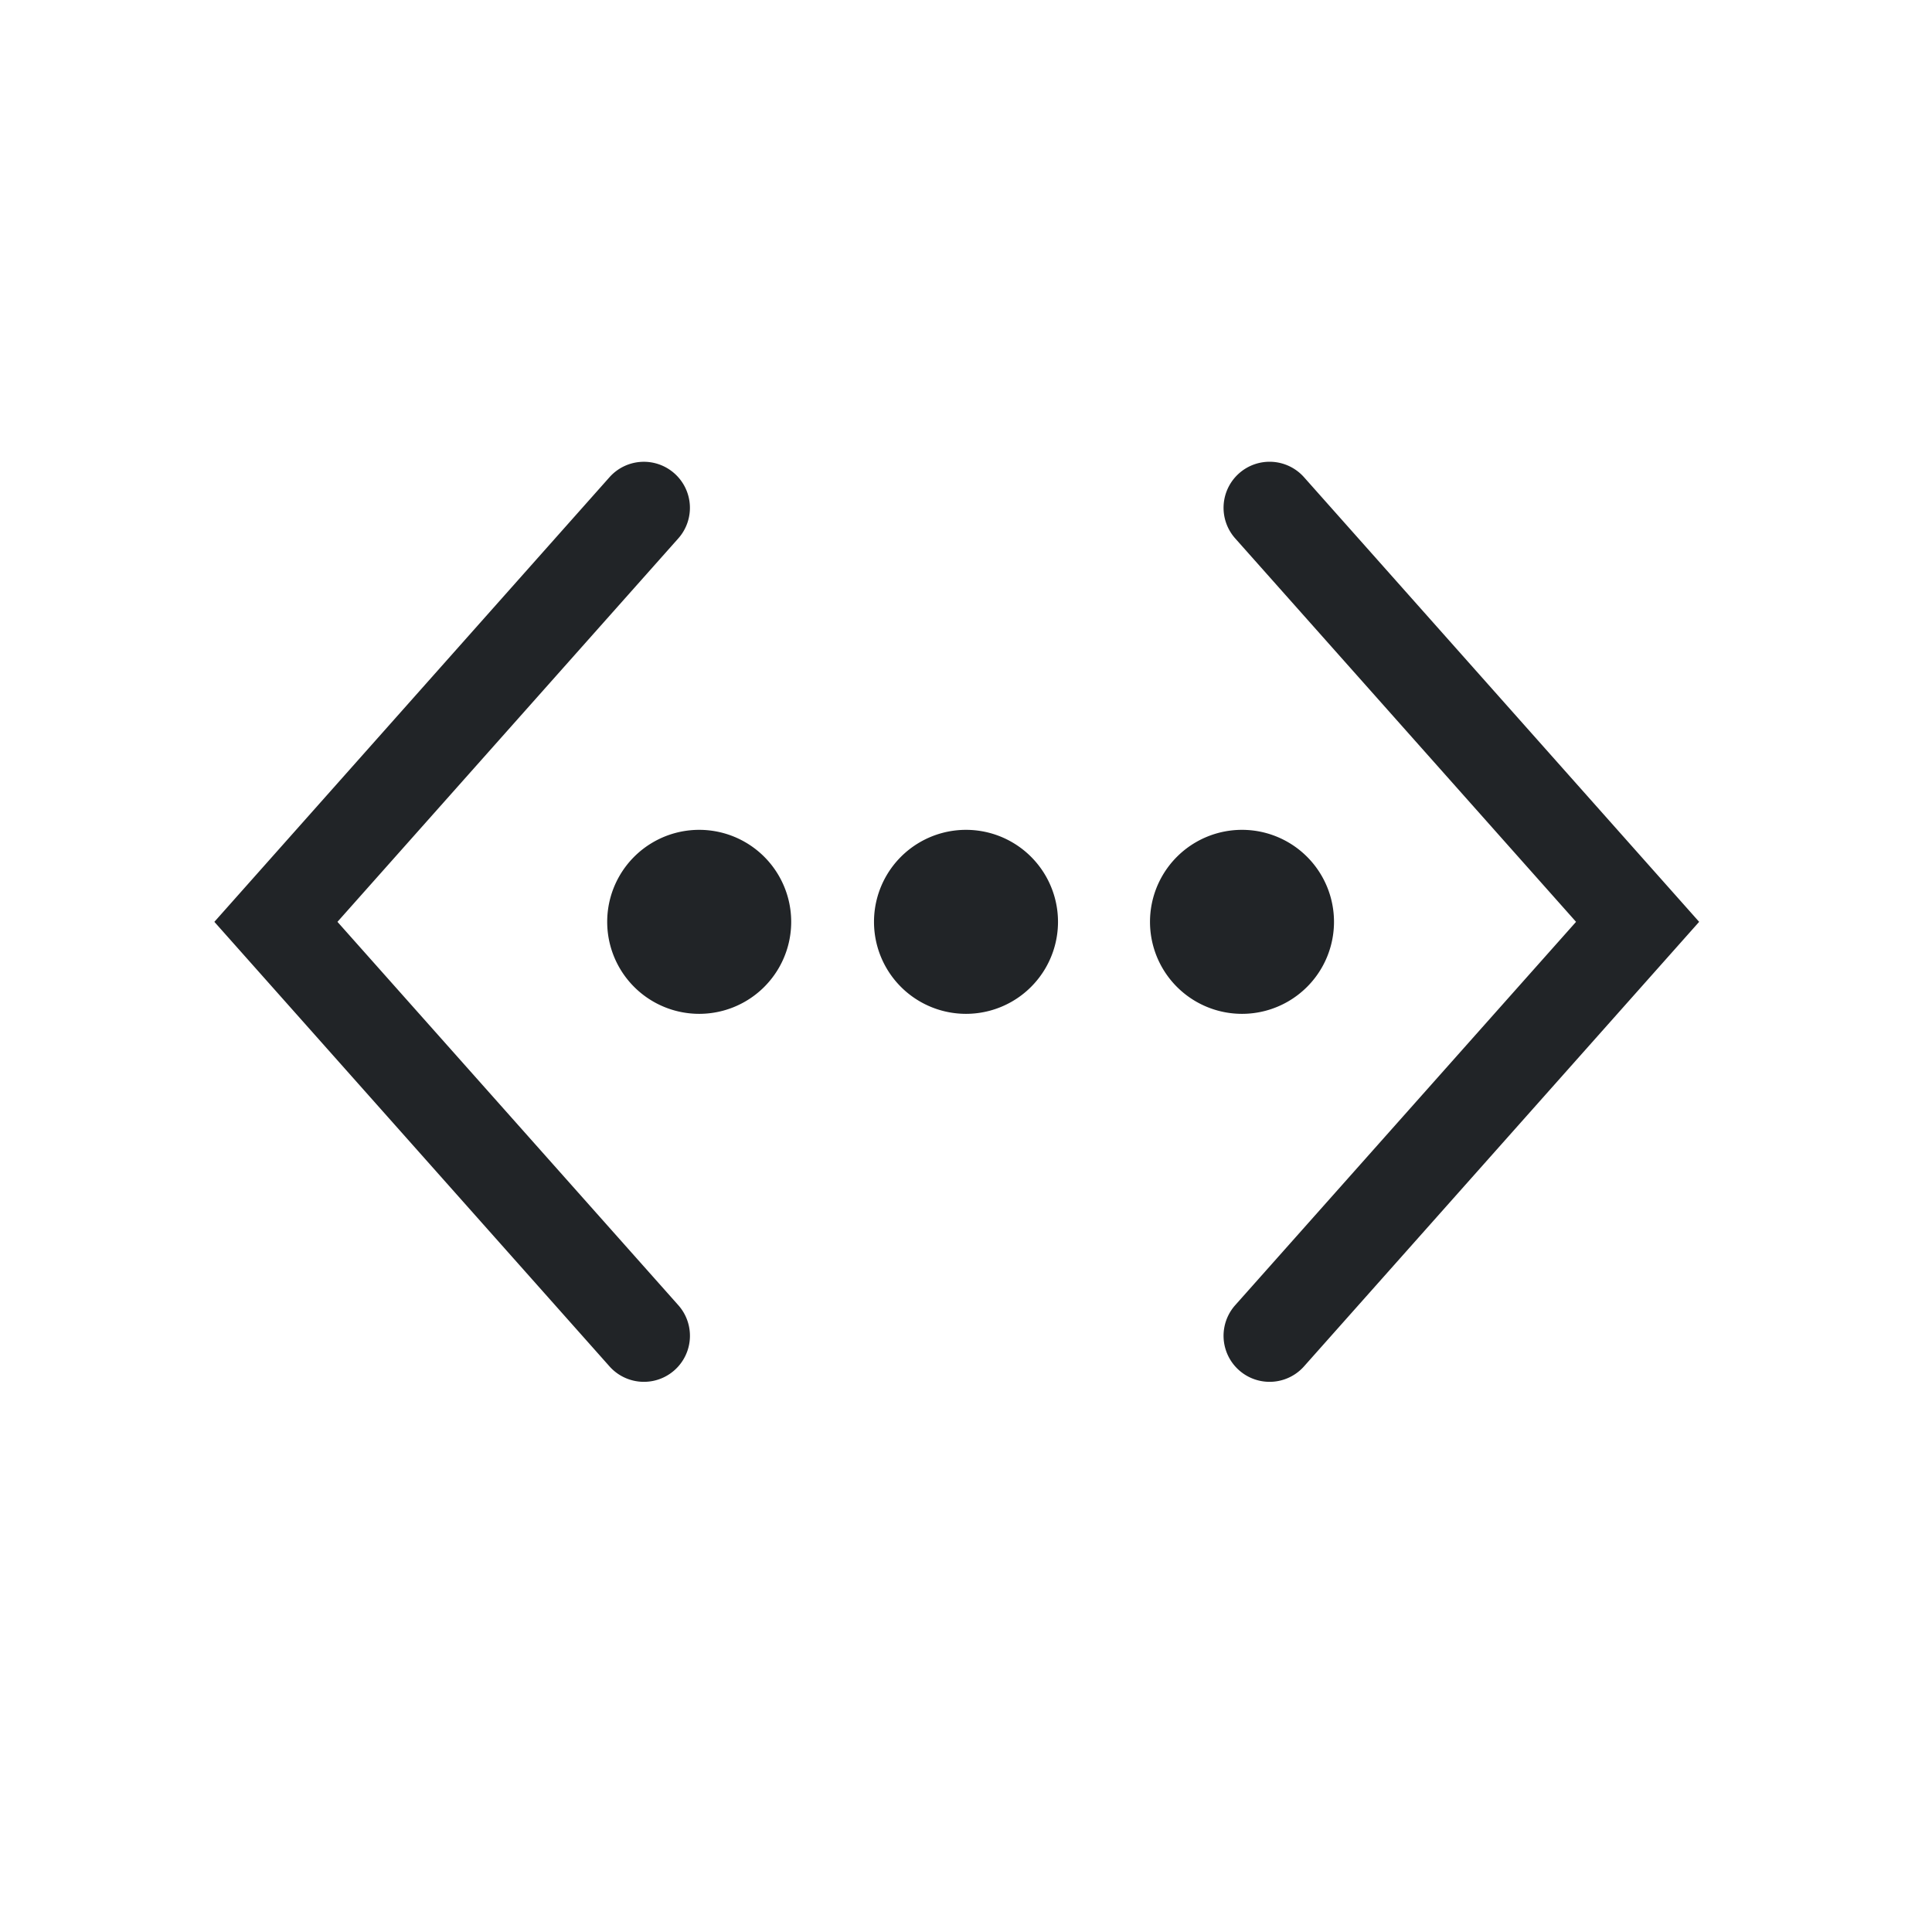 <svg xmlns="http://www.w3.org/2000/svg" width="21" height="21" fill="none" viewBox="0 0 21 21">
  <path fill="#212427" fill-rule="evenodd" d="M7.331 5.146a.5.5 0 0 1 .042.706L3.668 10.02l3.705 4.167a.5.5 0 1 1-.748.665L2.33 10.02l4.295-4.833a.5.5 0 0 1 .706-.041ZM8.6 10.02a1 1 0 1 1-2 0 1 1 0 0 1 2 0Zm2.9 0a1 1 0 1 1-2 0 1 1 0 0 1 2 0Zm2 1a1 1 0 1 0 0-2 1 1 0 0 0 0 2Zm-.074-5.168a.5.5 0 1 1 .748-.665l4.295 4.833-4.295 4.832a.5.5 0 0 1-.748-.665l3.705-4.167-3.705-4.168Z" clip-rule="evenodd"/>
</svg>
